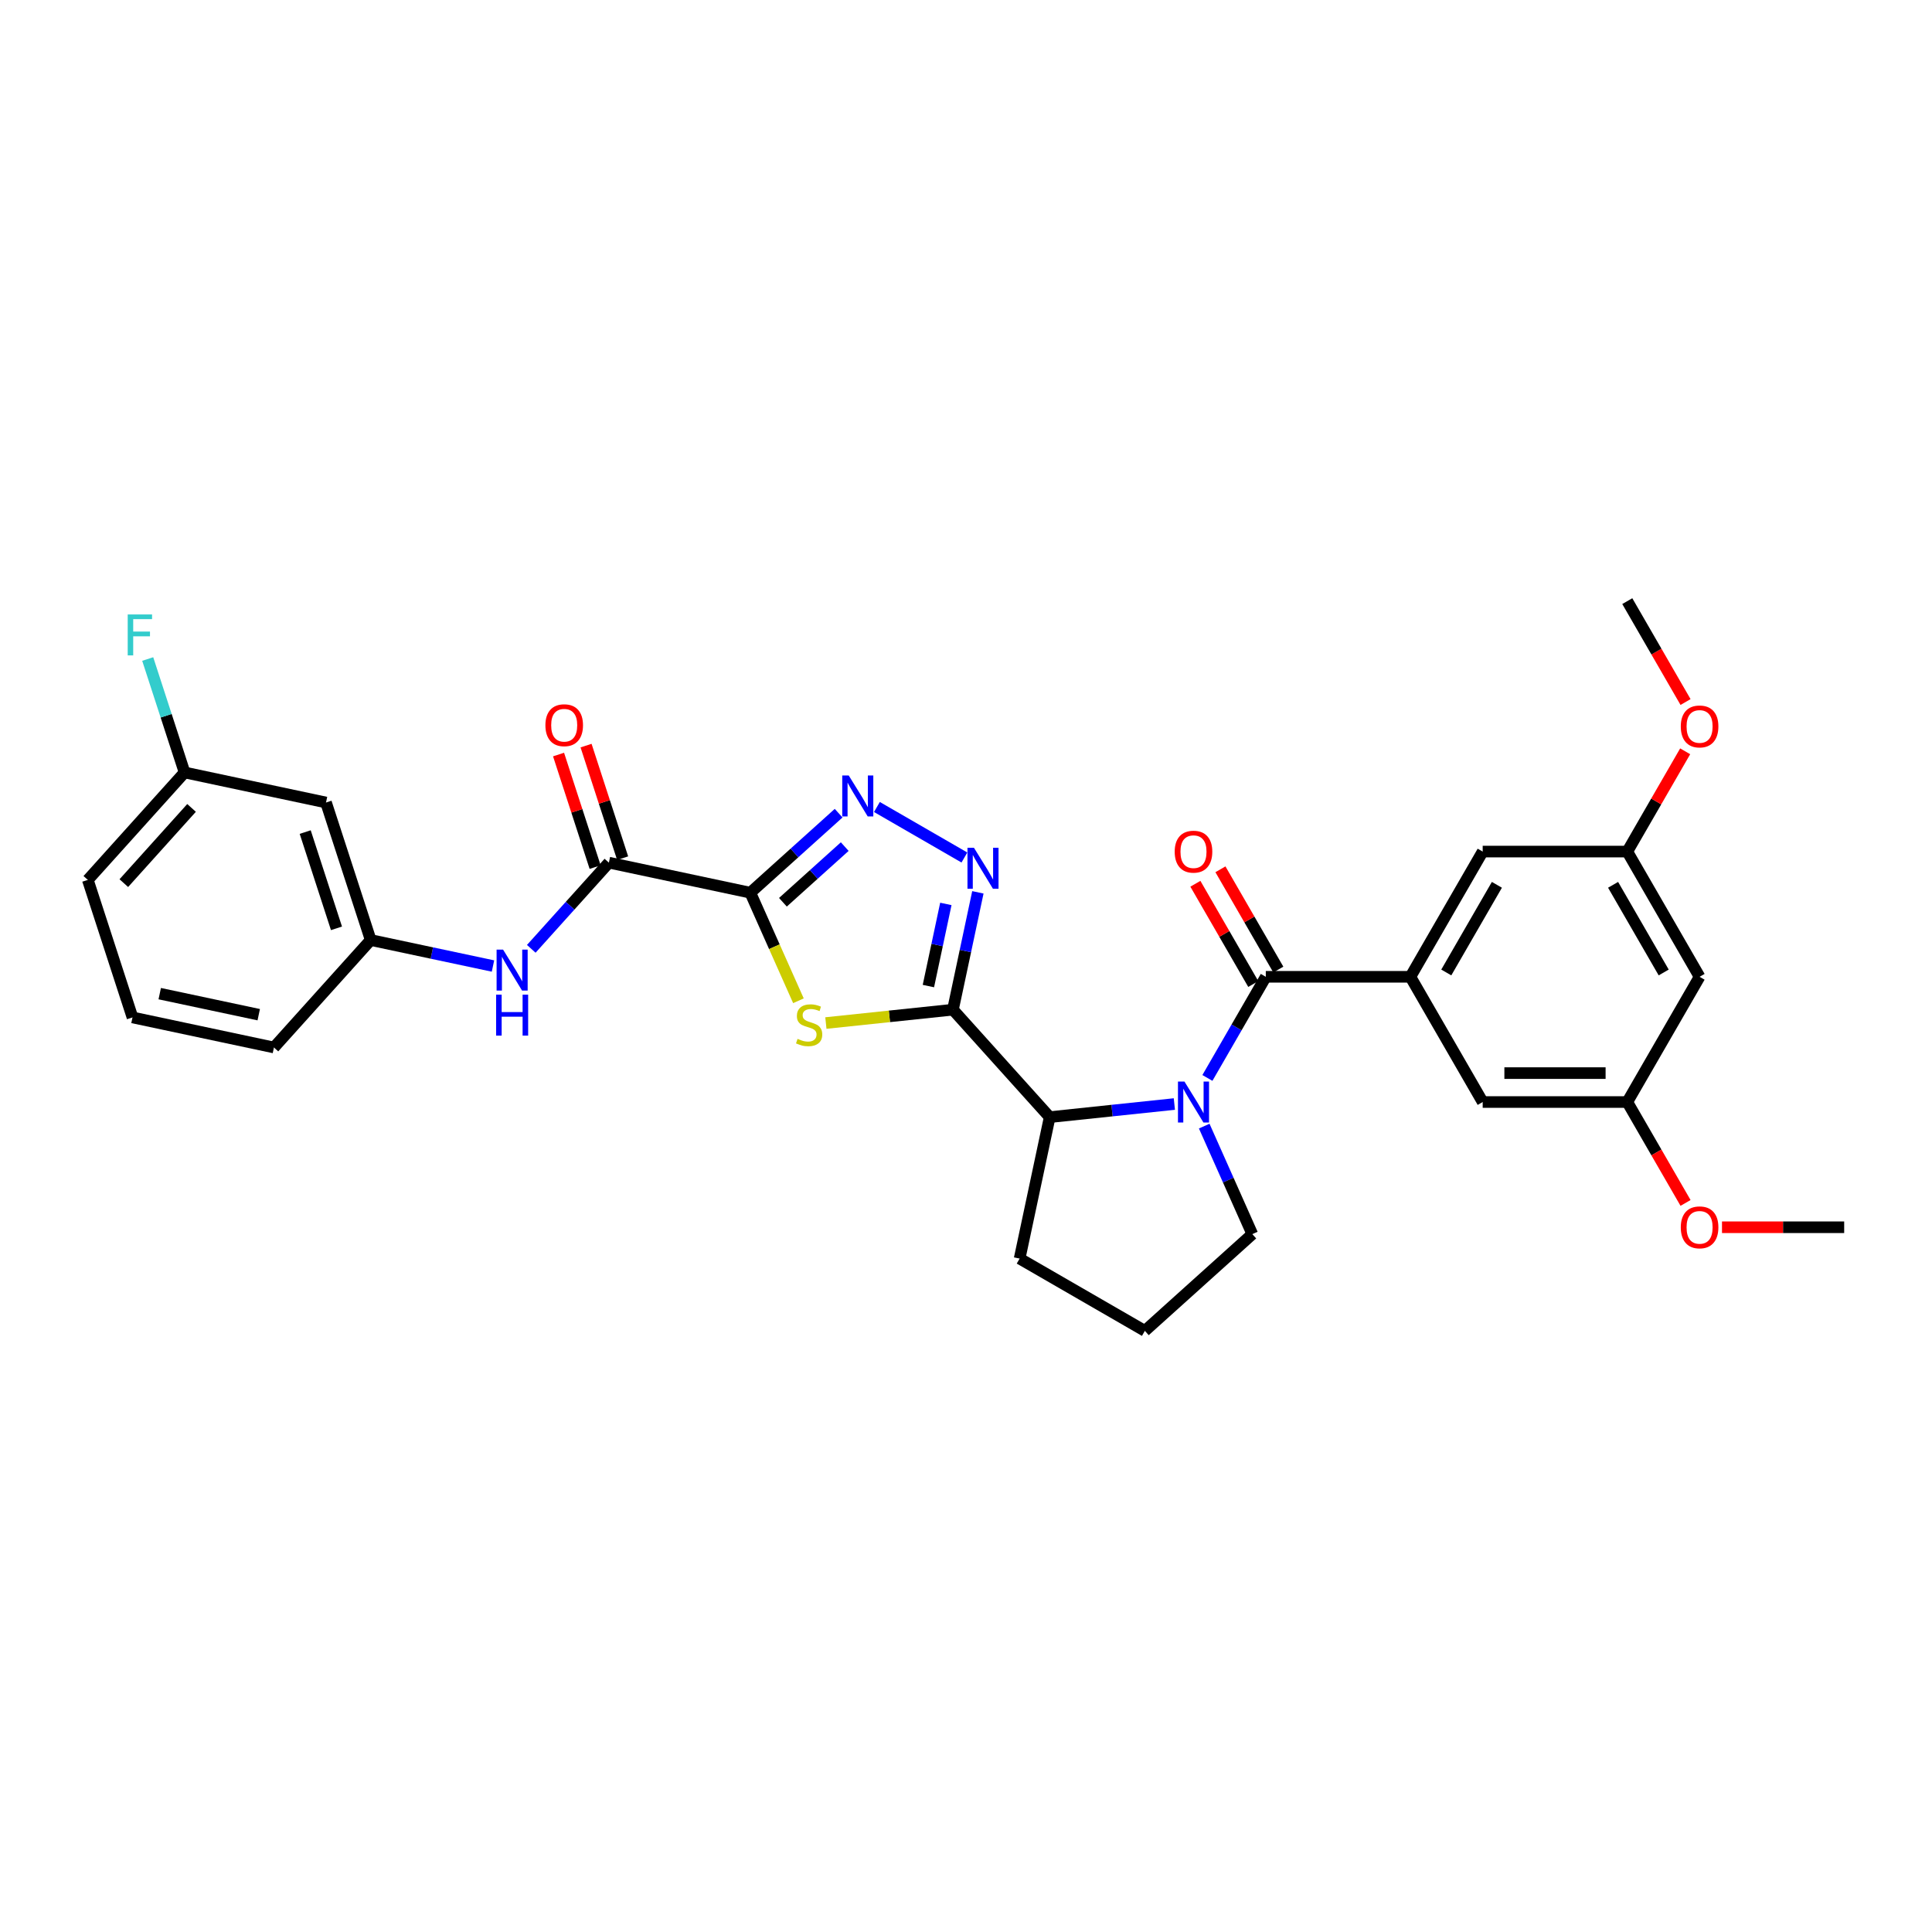 <?xml version='1.0' encoding='iso-8859-1'?>
<svg version='1.1' baseProfile='full'
              xmlns='http://www.w3.org/2000/svg'
                      xmlns:rdkit='http://www.rdkit.org/xml'
                      xmlns:xlink='http://www.w3.org/1999/xlink'
                  xml:space='preserve'
width='1000px' height='1000px' viewBox='0 0 1000 1000'>
<!-- END OF HEADER -->
<rect style='opacity:1.0;fill:#FFFFFF;stroke:none' width='1000' height='1000' x='0' y='0'> </rect>
<path class='bond-1' d='M 388.364,462.061 L 400.816,490.027' style='fill:none;fill-rule:evenodd;stroke:#000000;stroke-width:6px;stroke-linecap:butt;stroke-linejoin:miter;stroke-opacity:1' />
<path class='bond-1' d='M 400.816,490.027 L 413.268,517.994' style='fill:none;fill-rule:evenodd;stroke:#CCCC00;stroke-width:6px;stroke-linecap:butt;stroke-linejoin:miter;stroke-opacity:1' />
<path class='bond-3' d='M 388.364,462.061 L 411.219,441.482' style='fill:none;fill-rule:evenodd;stroke:#000000;stroke-width:6px;stroke-linecap:butt;stroke-linejoin:miter;stroke-opacity:1' />
<path class='bond-3' d='M 411.219,441.482 L 434.074,420.903' style='fill:none;fill-rule:evenodd;stroke:#0000FF;stroke-width:6px;stroke-linecap:butt;stroke-linejoin:miter;stroke-opacity:1' />
<path class='bond-3' d='M 405.237,467.011 L 421.235,452.606' style='fill:none;fill-rule:evenodd;stroke:#000000;stroke-width:6px;stroke-linecap:butt;stroke-linejoin:miter;stroke-opacity:1' />
<path class='bond-3' d='M 421.235,452.606 L 437.234,438.201' style='fill:none;fill-rule:evenodd;stroke:#0000FF;stroke-width:6px;stroke-linecap:butt;stroke-linejoin:miter;stroke-opacity:1' />
<path class='bond-6' d='M 388.364,462.061 L 315.157,446.5' style='fill:none;fill-rule:evenodd;stroke:#000000;stroke-width:6px;stroke-linecap:butt;stroke-linejoin:miter;stroke-opacity:1' />
<path class='bond-0' d='M 493.239,522.61 L 460.356,526.066' style='fill:none;fill-rule:evenodd;stroke:#000000;stroke-width:6px;stroke-linecap:butt;stroke-linejoin:miter;stroke-opacity:1' />
<path class='bond-0' d='M 460.356,526.066 L 427.473,529.522' style='fill:none;fill-rule:evenodd;stroke:#CCCC00;stroke-width:6px;stroke-linecap:butt;stroke-linejoin:miter;stroke-opacity:1' />
<path class='bond-7' d='M 493.239,522.61 L 543.319,578.229' style='fill:none;fill-rule:evenodd;stroke:#000000;stroke-width:6px;stroke-linecap:butt;stroke-linejoin:miter;stroke-opacity:1' />
<path class='bond-31' d='M 493.239,522.61 L 499.694,492.24' style='fill:none;fill-rule:evenodd;stroke:#000000;stroke-width:6px;stroke-linecap:butt;stroke-linejoin:miter;stroke-opacity:1' />
<path class='bond-31' d='M 499.694,492.24 L 506.149,461.871' style='fill:none;fill-rule:evenodd;stroke:#0000FF;stroke-width:6px;stroke-linecap:butt;stroke-linejoin:miter;stroke-opacity:1' />
<path class='bond-31' d='M 480.534,510.387 L 485.053,489.128' style='fill:none;fill-rule:evenodd;stroke:#000000;stroke-width:6px;stroke-linecap:butt;stroke-linejoin:miter;stroke-opacity:1' />
<path class='bond-31' d='M 485.053,489.128 L 489.571,467.87' style='fill:none;fill-rule:evenodd;stroke:#0000FF;stroke-width:6px;stroke-linecap:butt;stroke-linejoin:miter;stroke-opacity:1' />
<path class='bond-2' d='M 607.843,571.447 L 575.581,574.838' style='fill:none;fill-rule:evenodd;stroke:#0000FF;stroke-width:6px;stroke-linecap:butt;stroke-linejoin:miter;stroke-opacity:1' />
<path class='bond-2' d='M 575.581,574.838 L 543.319,578.229' style='fill:none;fill-rule:evenodd;stroke:#000000;stroke-width:6px;stroke-linecap:butt;stroke-linejoin:miter;stroke-opacity:1' />
<path class='bond-5' d='M 624.951,557.937 L 640.062,531.763' style='fill:none;fill-rule:evenodd;stroke:#0000FF;stroke-width:6px;stroke-linecap:butt;stroke-linejoin:miter;stroke-opacity:1' />
<path class='bond-5' d='M 640.062,531.763 L 655.173,505.59' style='fill:none;fill-rule:evenodd;stroke:#000000;stroke-width:6px;stroke-linecap:butt;stroke-linejoin:miter;stroke-opacity:1' />
<path class='bond-19' d='M 623.303,582.875 L 635.748,610.826' style='fill:none;fill-rule:evenodd;stroke:#0000FF;stroke-width:6px;stroke-linecap:butt;stroke-linejoin:miter;stroke-opacity:1' />
<path class='bond-19' d='M 635.748,610.826 L 648.193,638.778' style='fill:none;fill-rule:evenodd;stroke:#000000;stroke-width:6px;stroke-linecap:butt;stroke-linejoin:miter;stroke-opacity:1' />
<path class='bond-4' d='M 453.893,417.702 L 499.177,443.846' style='fill:none;fill-rule:evenodd;stroke:#0000FF;stroke-width:6px;stroke-linecap:butt;stroke-linejoin:miter;stroke-opacity:1' />
<path class='bond-8' d='M 655.173,505.59 L 730.016,505.59' style='fill:none;fill-rule:evenodd;stroke:#000000;stroke-width:6px;stroke-linecap:butt;stroke-linejoin:miter;stroke-opacity:1' />
<path class='bond-12' d='M 661.655,501.848 L 646.673,475.899' style='fill:none;fill-rule:evenodd;stroke:#000000;stroke-width:6px;stroke-linecap:butt;stroke-linejoin:miter;stroke-opacity:1' />
<path class='bond-12' d='M 646.673,475.899 L 631.692,449.95' style='fill:none;fill-rule:evenodd;stroke:#FF0000;stroke-width:6px;stroke-linecap:butt;stroke-linejoin:miter;stroke-opacity:1' />
<path class='bond-12' d='M 648.692,509.332 L 633.71,483.383' style='fill:none;fill-rule:evenodd;stroke:#000000;stroke-width:6px;stroke-linecap:butt;stroke-linejoin:miter;stroke-opacity:1' />
<path class='bond-12' d='M 633.71,483.383 L 618.728,457.434' style='fill:none;fill-rule:evenodd;stroke:#FF0000;stroke-width:6px;stroke-linecap:butt;stroke-linejoin:miter;stroke-opacity:1' />
<path class='bond-9' d='M 315.157,446.5 L 295.072,468.807' style='fill:none;fill-rule:evenodd;stroke:#000000;stroke-width:6px;stroke-linecap:butt;stroke-linejoin:miter;stroke-opacity:1' />
<path class='bond-9' d='M 295.072,468.807 L 274.986,491.114' style='fill:none;fill-rule:evenodd;stroke:#0000FF;stroke-width:6px;stroke-linecap:butt;stroke-linejoin:miter;stroke-opacity:1' />
<path class='bond-14' d='M 322.275,444.187 L 312.81,415.056' style='fill:none;fill-rule:evenodd;stroke:#000000;stroke-width:6px;stroke-linecap:butt;stroke-linejoin:miter;stroke-opacity:1' />
<path class='bond-14' d='M 312.81,415.056 L 303.344,385.925' style='fill:none;fill-rule:evenodd;stroke:#FF0000;stroke-width:6px;stroke-linecap:butt;stroke-linejoin:miter;stroke-opacity:1' />
<path class='bond-14' d='M 308.039,448.813 L 298.574,419.682' style='fill:none;fill-rule:evenodd;stroke:#000000;stroke-width:6px;stroke-linecap:butt;stroke-linejoin:miter;stroke-opacity:1' />
<path class='bond-14' d='M 298.574,419.682 L 289.108,390.55' style='fill:none;fill-rule:evenodd;stroke:#FF0000;stroke-width:6px;stroke-linecap:butt;stroke-linejoin:miter;stroke-opacity:1' />
<path class='bond-24' d='M 543.319,578.229 L 527.758,651.437' style='fill:none;fill-rule:evenodd;stroke:#000000;stroke-width:6px;stroke-linecap:butt;stroke-linejoin:miter;stroke-opacity:1' />
<path class='bond-10' d='M 730.016,505.59 L 767.438,440.774' style='fill:none;fill-rule:evenodd;stroke:#000000;stroke-width:6px;stroke-linecap:butt;stroke-linejoin:miter;stroke-opacity:1' />
<path class='bond-10' d='M 748.593,503.352 L 774.788,457.981' style='fill:none;fill-rule:evenodd;stroke:#000000;stroke-width:6px;stroke-linecap:butt;stroke-linejoin:miter;stroke-opacity:1' />
<path class='bond-11' d='M 730.016,505.59 L 767.438,570.406' style='fill:none;fill-rule:evenodd;stroke:#000000;stroke-width:6px;stroke-linecap:butt;stroke-linejoin:miter;stroke-opacity:1' />
<path class='bond-13' d='M 255.168,500.013 L 223.519,493.285' style='fill:none;fill-rule:evenodd;stroke:#0000FF;stroke-width:6px;stroke-linecap:butt;stroke-linejoin:miter;stroke-opacity:1' />
<path class='bond-13' d='M 223.519,493.285 L 191.87,486.558' style='fill:none;fill-rule:evenodd;stroke:#000000;stroke-width:6px;stroke-linecap:butt;stroke-linejoin:miter;stroke-opacity:1' />
<path class='bond-17' d='M 767.438,440.774 L 842.281,440.774' style='fill:none;fill-rule:evenodd;stroke:#000000;stroke-width:6px;stroke-linecap:butt;stroke-linejoin:miter;stroke-opacity:1' />
<path class='bond-16' d='M 767.438,570.406 L 842.281,570.406' style='fill:none;fill-rule:evenodd;stroke:#000000;stroke-width:6px;stroke-linecap:butt;stroke-linejoin:miter;stroke-opacity:1' />
<path class='bond-16' d='M 778.664,555.437 L 831.054,555.437' style='fill:none;fill-rule:evenodd;stroke:#000000;stroke-width:6px;stroke-linecap:butt;stroke-linejoin:miter;stroke-opacity:1' />
<path class='bond-18' d='M 191.87,486.558 L 168.742,415.378' style='fill:none;fill-rule:evenodd;stroke:#000000;stroke-width:6px;stroke-linecap:butt;stroke-linejoin:miter;stroke-opacity:1' />
<path class='bond-18' d='M 174.164,480.507 L 157.975,430.681' style='fill:none;fill-rule:evenodd;stroke:#000000;stroke-width:6px;stroke-linecap:butt;stroke-linejoin:miter;stroke-opacity:1' />
<path class='bond-27' d='M 191.87,486.558 L 141.79,542.177' style='fill:none;fill-rule:evenodd;stroke:#000000;stroke-width:6px;stroke-linecap:butt;stroke-linejoin:miter;stroke-opacity:1' />
<path class='bond-15' d='M 879.702,505.59 L 842.281,570.406' style='fill:none;fill-rule:evenodd;stroke:#000000;stroke-width:6px;stroke-linecap:butt;stroke-linejoin:miter;stroke-opacity:1' />
<path class='bond-34' d='M 879.702,505.59 L 842.281,440.774' style='fill:none;fill-rule:evenodd;stroke:#000000;stroke-width:6px;stroke-linecap:butt;stroke-linejoin:miter;stroke-opacity:1' />
<path class='bond-34' d='M 861.126,503.352 L 834.931,457.981' style='fill:none;fill-rule:evenodd;stroke:#000000;stroke-width:6px;stroke-linecap:butt;stroke-linejoin:miter;stroke-opacity:1' />
<path class='bond-23' d='M 842.281,570.406 L 857.358,596.519' style='fill:none;fill-rule:evenodd;stroke:#000000;stroke-width:6px;stroke-linecap:butt;stroke-linejoin:miter;stroke-opacity:1' />
<path class='bond-23' d='M 857.358,596.519 L 872.434,622.633' style='fill:none;fill-rule:evenodd;stroke:#FF0000;stroke-width:6px;stroke-linecap:butt;stroke-linejoin:miter;stroke-opacity:1' />
<path class='bond-22' d='M 842.281,440.774 L 857.263,414.825' style='fill:none;fill-rule:evenodd;stroke:#000000;stroke-width:6px;stroke-linecap:butt;stroke-linejoin:miter;stroke-opacity:1' />
<path class='bond-22' d='M 857.263,414.825 L 872.244,388.876' style='fill:none;fill-rule:evenodd;stroke:#FF0000;stroke-width:6px;stroke-linecap:butt;stroke-linejoin:miter;stroke-opacity:1' />
<path class='bond-20' d='M 168.742,415.378 L 95.534,399.818' style='fill:none;fill-rule:evenodd;stroke:#000000;stroke-width:6px;stroke-linecap:butt;stroke-linejoin:miter;stroke-opacity:1' />
<path class='bond-32' d='M 648.193,638.778 L 592.574,688.858' style='fill:none;fill-rule:evenodd;stroke:#000000;stroke-width:6px;stroke-linecap:butt;stroke-linejoin:miter;stroke-opacity:1' />
<path class='bond-21' d='M 95.534,399.818 L 85.996,370.462' style='fill:none;fill-rule:evenodd;stroke:#000000;stroke-width:6px;stroke-linecap:butt;stroke-linejoin:miter;stroke-opacity:1' />
<path class='bond-21' d='M 85.996,370.462 L 76.458,341.106' style='fill:none;fill-rule:evenodd;stroke:#33CCCC;stroke-width:6px;stroke-linecap:butt;stroke-linejoin:miter;stroke-opacity:1' />
<path class='bond-33' d='M 95.534,399.818 L 45.455,455.437' style='fill:none;fill-rule:evenodd;stroke:#000000;stroke-width:6px;stroke-linecap:butt;stroke-linejoin:miter;stroke-opacity:1' />
<path class='bond-33' d='M 99.146,418.176 L 64.09,457.11' style='fill:none;fill-rule:evenodd;stroke:#000000;stroke-width:6px;stroke-linecap:butt;stroke-linejoin:miter;stroke-opacity:1' />
<path class='bond-29' d='M 872.434,363.369 L 857.358,337.256' style='fill:none;fill-rule:evenodd;stroke:#FF0000;stroke-width:6px;stroke-linecap:butt;stroke-linejoin:miter;stroke-opacity:1' />
<path class='bond-29' d='M 857.358,337.256 L 842.281,311.142' style='fill:none;fill-rule:evenodd;stroke:#000000;stroke-width:6px;stroke-linecap:butt;stroke-linejoin:miter;stroke-opacity:1' />
<path class='bond-30' d='M 891.303,635.222 L 922.924,635.222' style='fill:none;fill-rule:evenodd;stroke:#FF0000;stroke-width:6px;stroke-linecap:butt;stroke-linejoin:miter;stroke-opacity:1' />
<path class='bond-30' d='M 922.924,635.222 L 954.545,635.222' style='fill:none;fill-rule:evenodd;stroke:#000000;stroke-width:6px;stroke-linecap:butt;stroke-linejoin:miter;stroke-opacity:1' />
<path class='bond-25' d='M 527.758,651.437 L 592.574,688.858' style='fill:none;fill-rule:evenodd;stroke:#000000;stroke-width:6px;stroke-linecap:butt;stroke-linejoin:miter;stroke-opacity:1' />
<path class='bond-26' d='M 68.582,526.617 L 141.79,542.177' style='fill:none;fill-rule:evenodd;stroke:#000000;stroke-width:6px;stroke-linecap:butt;stroke-linejoin:miter;stroke-opacity:1' />
<path class='bond-26' d='M 82.676,514.309 L 133.921,525.202' style='fill:none;fill-rule:evenodd;stroke:#000000;stroke-width:6px;stroke-linecap:butt;stroke-linejoin:miter;stroke-opacity:1' />
<path class='bond-28' d='M 68.582,526.617 L 45.455,455.437' style='fill:none;fill-rule:evenodd;stroke:#000000;stroke-width:6px;stroke-linecap:butt;stroke-linejoin:miter;stroke-opacity:1' />
<path  class='atom-2' d='M 412.818 537.708
Q 413.058 537.798, 414.046 538.217
Q 415.034 538.636, 416.112 538.905
Q 417.219 539.145, 418.297 539.145
Q 420.303 539.145, 421.47 538.187
Q 422.638 537.199, 422.638 535.492
Q 422.638 534.325, 422.039 533.606
Q 421.47 532.888, 420.572 532.499
Q 419.674 532.11, 418.177 531.66
Q 416.291 531.092, 415.154 530.553
Q 414.046 530.014, 413.238 528.876
Q 412.459 527.739, 412.459 525.823
Q 412.459 523.158, 414.255 521.512
Q 416.082 519.865, 419.674 519.865
Q 422.129 519.865, 424.913 521.033
L 424.225 523.338
Q 421.68 522.29, 419.764 522.29
Q 417.698 522.29, 416.561 523.158
Q 415.423 523.997, 415.453 525.463
Q 415.453 526.601, 416.022 527.29
Q 416.62 527.978, 417.459 528.367
Q 418.327 528.757, 419.764 529.206
Q 421.68 529.804, 422.817 530.403
Q 423.955 531.002, 424.763 532.229
Q 425.602 533.427, 425.602 535.492
Q 425.602 538.426, 423.626 540.013
Q 421.68 541.57, 418.417 541.57
Q 416.531 541.57, 415.094 541.151
Q 413.687 540.761, 412.01 540.073
L 412.818 537.708
' fill='#CCCC00'/>
<path  class='atom-3' d='M 613.067 559.808
L 620.012 571.034
Q 620.701 572.142, 621.808 574.148
Q 622.916 576.154, 622.976 576.274
L 622.976 559.808
L 625.79 559.808
L 625.79 581.004
L 622.886 581.004
L 615.432 568.729
Q 614.563 567.292, 613.635 565.646
Q 612.737 563.999, 612.468 563.49
L 612.468 581.004
L 609.714 581.004
L 609.714 559.808
L 613.067 559.808
' fill='#0000FF'/>
<path  class='atom-4' d='M 439.299 401.383
L 446.244 412.609
Q 446.933 413.717, 448.04 415.723
Q 449.148 417.729, 449.208 417.848
L 449.208 401.383
L 452.022 401.383
L 452.022 422.579
L 449.118 422.579
L 441.664 410.304
Q 440.795 408.867, 439.867 407.221
Q 438.969 405.574, 438.7 405.065
L 438.7 422.579
L 435.946 422.579
L 435.946 401.383
L 439.299 401.383
' fill='#0000FF'/>
<path  class='atom-5' d='M 504.115 438.804
L 511.06 450.031
Q 511.749 451.139, 512.856 453.144
Q 513.964 455.15, 514.024 455.27
L 514.024 438.804
L 516.838 438.804
L 516.838 460
L 513.934 460
L 506.48 447.726
Q 505.611 446.289, 504.683 444.642
Q 503.785 442.996, 503.516 442.487
L 503.516 460
L 500.762 460
L 500.762 438.804
L 504.115 438.804
' fill='#0000FF'/>
<path  class='atom-10' d='M 260.392 491.521
L 267.337 502.748
Q 268.026 503.855, 269.134 505.861
Q 270.241 507.867, 270.301 507.987
L 270.301 491.521
L 273.115 491.521
L 273.115 512.717
L 270.211 512.717
L 262.757 500.443
Q 261.889 499.006, 260.961 497.359
Q 260.063 495.712, 259.793 495.204
L 259.793 512.717
L 257.039 512.717
L 257.039 491.521
L 260.392 491.521
' fill='#0000FF'/>
<path  class='atom-10' d='M 256.785 514.836
L 259.659 514.836
L 259.659 523.847
L 270.496 523.847
L 270.496 514.836
L 273.37 514.836
L 273.37 536.032
L 270.496 536.032
L 270.496 526.242
L 259.659 526.242
L 259.659 536.032
L 256.785 536.032
L 256.785 514.836
' fill='#0000FF'/>
<path  class='atom-13' d='M 608.022 440.834
Q 608.022 435.744, 610.537 432.9
Q 613.052 430.056, 617.752 430.056
Q 622.452 430.056, 624.967 432.9
Q 627.481 435.744, 627.481 440.834
Q 627.481 445.983, 624.937 448.917
Q 622.392 451.821, 617.752 451.821
Q 613.082 451.821, 610.537 448.917
Q 608.022 446.013, 608.022 440.834
M 617.752 449.426
Q 620.985 449.426, 622.721 447.27
Q 624.488 445.085, 624.488 440.834
Q 624.488 436.672, 622.721 434.577
Q 620.985 432.451, 617.752 432.451
Q 614.519 432.451, 612.752 434.547
Q 611.016 436.643, 611.016 440.834
Q 611.016 445.115, 612.752 447.27
Q 614.519 449.426, 617.752 449.426
' fill='#FF0000'/>
<path  class='atom-15' d='M 282.3 375.38
Q 282.3 370.29, 284.814 367.446
Q 287.329 364.602, 292.029 364.602
Q 296.729 364.602, 299.244 367.446
Q 301.759 370.29, 301.759 375.38
Q 301.759 380.529, 299.214 383.463
Q 296.669 386.367, 292.029 386.367
Q 287.359 386.367, 284.814 383.463
Q 282.3 380.559, 282.3 375.38
M 292.029 383.972
Q 295.262 383.972, 296.999 381.816
Q 298.765 379.631, 298.765 375.38
Q 298.765 371.218, 296.999 369.123
Q 295.262 366.997, 292.029 366.997
Q 288.796 366.997, 287.03 369.093
Q 285.293 371.188, 285.293 375.38
Q 285.293 379.661, 287.03 381.816
Q 288.796 383.972, 292.029 383.972
' fill='#FF0000'/>
<path  class='atom-22' d='M 66.105 318.04
L 78.708 318.04
L 78.708 320.465
L 68.949 320.465
L 68.949 326.901
L 77.631 326.901
L 77.631 329.356
L 68.949 329.356
L 68.949 339.235
L 66.105 339.235
L 66.105 318.04
' fill='#33CCCC'/>
<path  class='atom-23' d='M 869.973 376.018
Q 869.973 370.928, 872.488 368.084
Q 875.002 365.24, 879.702 365.24
Q 884.403 365.24, 886.917 368.084
Q 889.432 370.928, 889.432 376.018
Q 889.432 381.167, 886.887 384.101
Q 884.343 387.005, 879.702 387.005
Q 875.032 387.005, 872.488 384.101
Q 869.973 381.197, 869.973 376.018
M 879.702 384.61
Q 882.936 384.61, 884.672 382.454
Q 886.438 380.269, 886.438 376.018
Q 886.438 371.856, 884.672 369.761
Q 882.936 367.635, 879.702 367.635
Q 876.469 367.635, 874.703 369.731
Q 872.967 371.827, 872.967 376.018
Q 872.967 380.299, 874.703 382.454
Q 876.469 384.61, 879.702 384.61
' fill='#FF0000'/>
<path  class='atom-24' d='M 869.973 635.282
Q 869.973 630.192, 872.488 627.348
Q 875.002 624.504, 879.702 624.504
Q 884.403 624.504, 886.917 627.348
Q 889.432 630.192, 889.432 635.282
Q 889.432 640.431, 886.887 643.365
Q 884.343 646.269, 879.702 646.269
Q 875.032 646.269, 872.488 643.365
Q 869.973 640.461, 869.973 635.282
M 879.702 643.874
Q 882.936 643.874, 884.672 641.718
Q 886.438 639.533, 886.438 635.282
Q 886.438 631.12, 884.672 629.025
Q 882.936 626.899, 879.702 626.899
Q 876.469 626.899, 874.703 628.995
Q 872.967 631.09, 872.967 635.282
Q 872.967 639.563, 874.703 641.718
Q 876.469 643.874, 879.702 643.874
' fill='#FF0000'/>
</svg>
